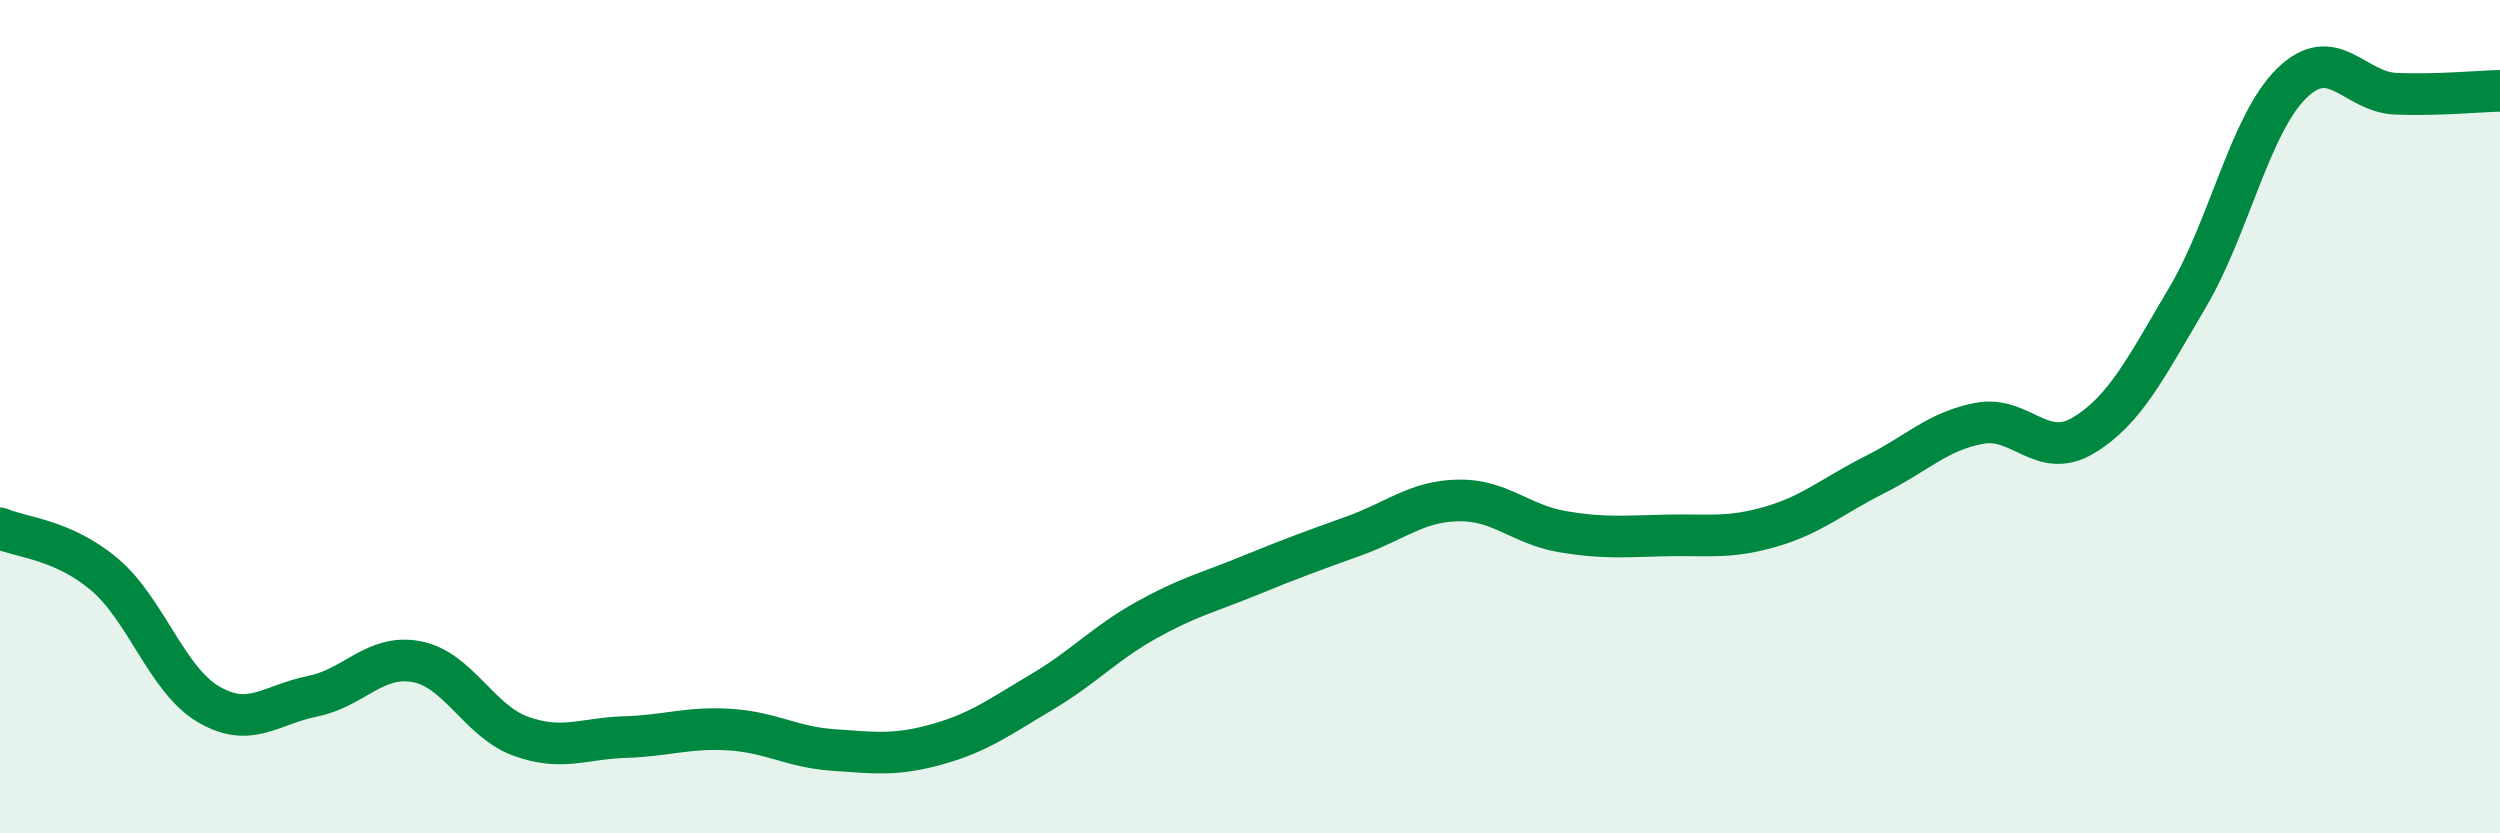 
    <svg width="60" height="20" viewBox="0 0 60 20" xmlns="http://www.w3.org/2000/svg">
      <path
        d="M 0,12.68 C 0.5,12.9 1.5,12.94 2.5,13.78 C 3.5,14.62 4,16.31 5,16.9 C 6,17.49 6.5,16.91 7.5,16.71 C 8.5,16.51 9,15.69 10,15.88 C 11,16.07 11.5,17.31 12.5,17.67 C 13.5,18.03 14,17.72 15,17.69 C 16,17.66 16.5,17.45 17.5,17.51 C 18.5,17.57 19,17.93 20,18 C 21,18.07 21.5,18.14 22.5,17.86 C 23.5,17.58 24,17.2 25,16.61 C 26,16.02 26.5,15.45 27.5,14.89 C 28.5,14.33 29,14.22 30,13.81 C 31,13.4 31.5,13.22 32.5,12.86 C 33.5,12.5 34,12.03 35,12.01 C 36,11.99 36.5,12.59 37.5,12.76 C 38.5,12.93 39,12.87 40,12.85 C 41,12.83 41.5,12.93 42.5,12.64 C 43.5,12.35 44,11.89 45,11.39 C 46,10.89 46.5,10.35 47.5,10.16 C 48.5,9.97 49,11.05 50,10.45 C 51,9.85 51.5,8.83 52.5,7.14 C 53.5,5.45 54,2.98 55,2 C 56,1.02 56.5,2.21 57.5,2.25 C 58.5,2.29 59.5,2.19 60,2.18L60 20L0 20Z"
        fill="#008740"
        opacity="0.1"
        stroke-linecap="round"
        stroke-linejoin="round"
      />
      <path
        d="M 0,12.68 C 0.5,12.9 1.5,12.94 2.5,13.78 C 3.5,14.62 4,16.31 5,16.9 C 6,17.49 6.5,16.91 7.5,16.71 C 8.5,16.51 9,15.69 10,15.88 C 11,16.07 11.5,17.31 12.5,17.67 C 13.5,18.03 14,17.72 15,17.69 C 16,17.66 16.5,17.45 17.5,17.51 C 18.5,17.57 19,17.93 20,18 C 21,18.07 21.5,18.14 22.5,17.86 C 23.5,17.58 24,17.2 25,16.61 C 26,16.02 26.5,15.45 27.5,14.89 C 28.5,14.33 29,14.22 30,13.81 C 31,13.4 31.5,13.22 32.5,12.86 C 33.5,12.5 34,12.03 35,12.01 C 36,11.99 36.5,12.59 37.5,12.76 C 38.5,12.93 39,12.87 40,12.85 C 41,12.83 41.5,12.93 42.5,12.64 C 43.5,12.35 44,11.89 45,11.39 C 46,10.89 46.5,10.35 47.5,10.16 C 48.5,9.97 49,11.05 50,10.45 C 51,9.85 51.5,8.83 52.5,7.14 C 53.5,5.45 54,2.98 55,2 C 56,1.02 56.5,2.21 57.5,2.25 C 58.5,2.29 59.5,2.19 60,2.18"
        stroke="#008740"
        stroke-width="1"
        fill="none"
        stroke-linecap="round"
        stroke-linejoin="round"
      />
    </svg>
  